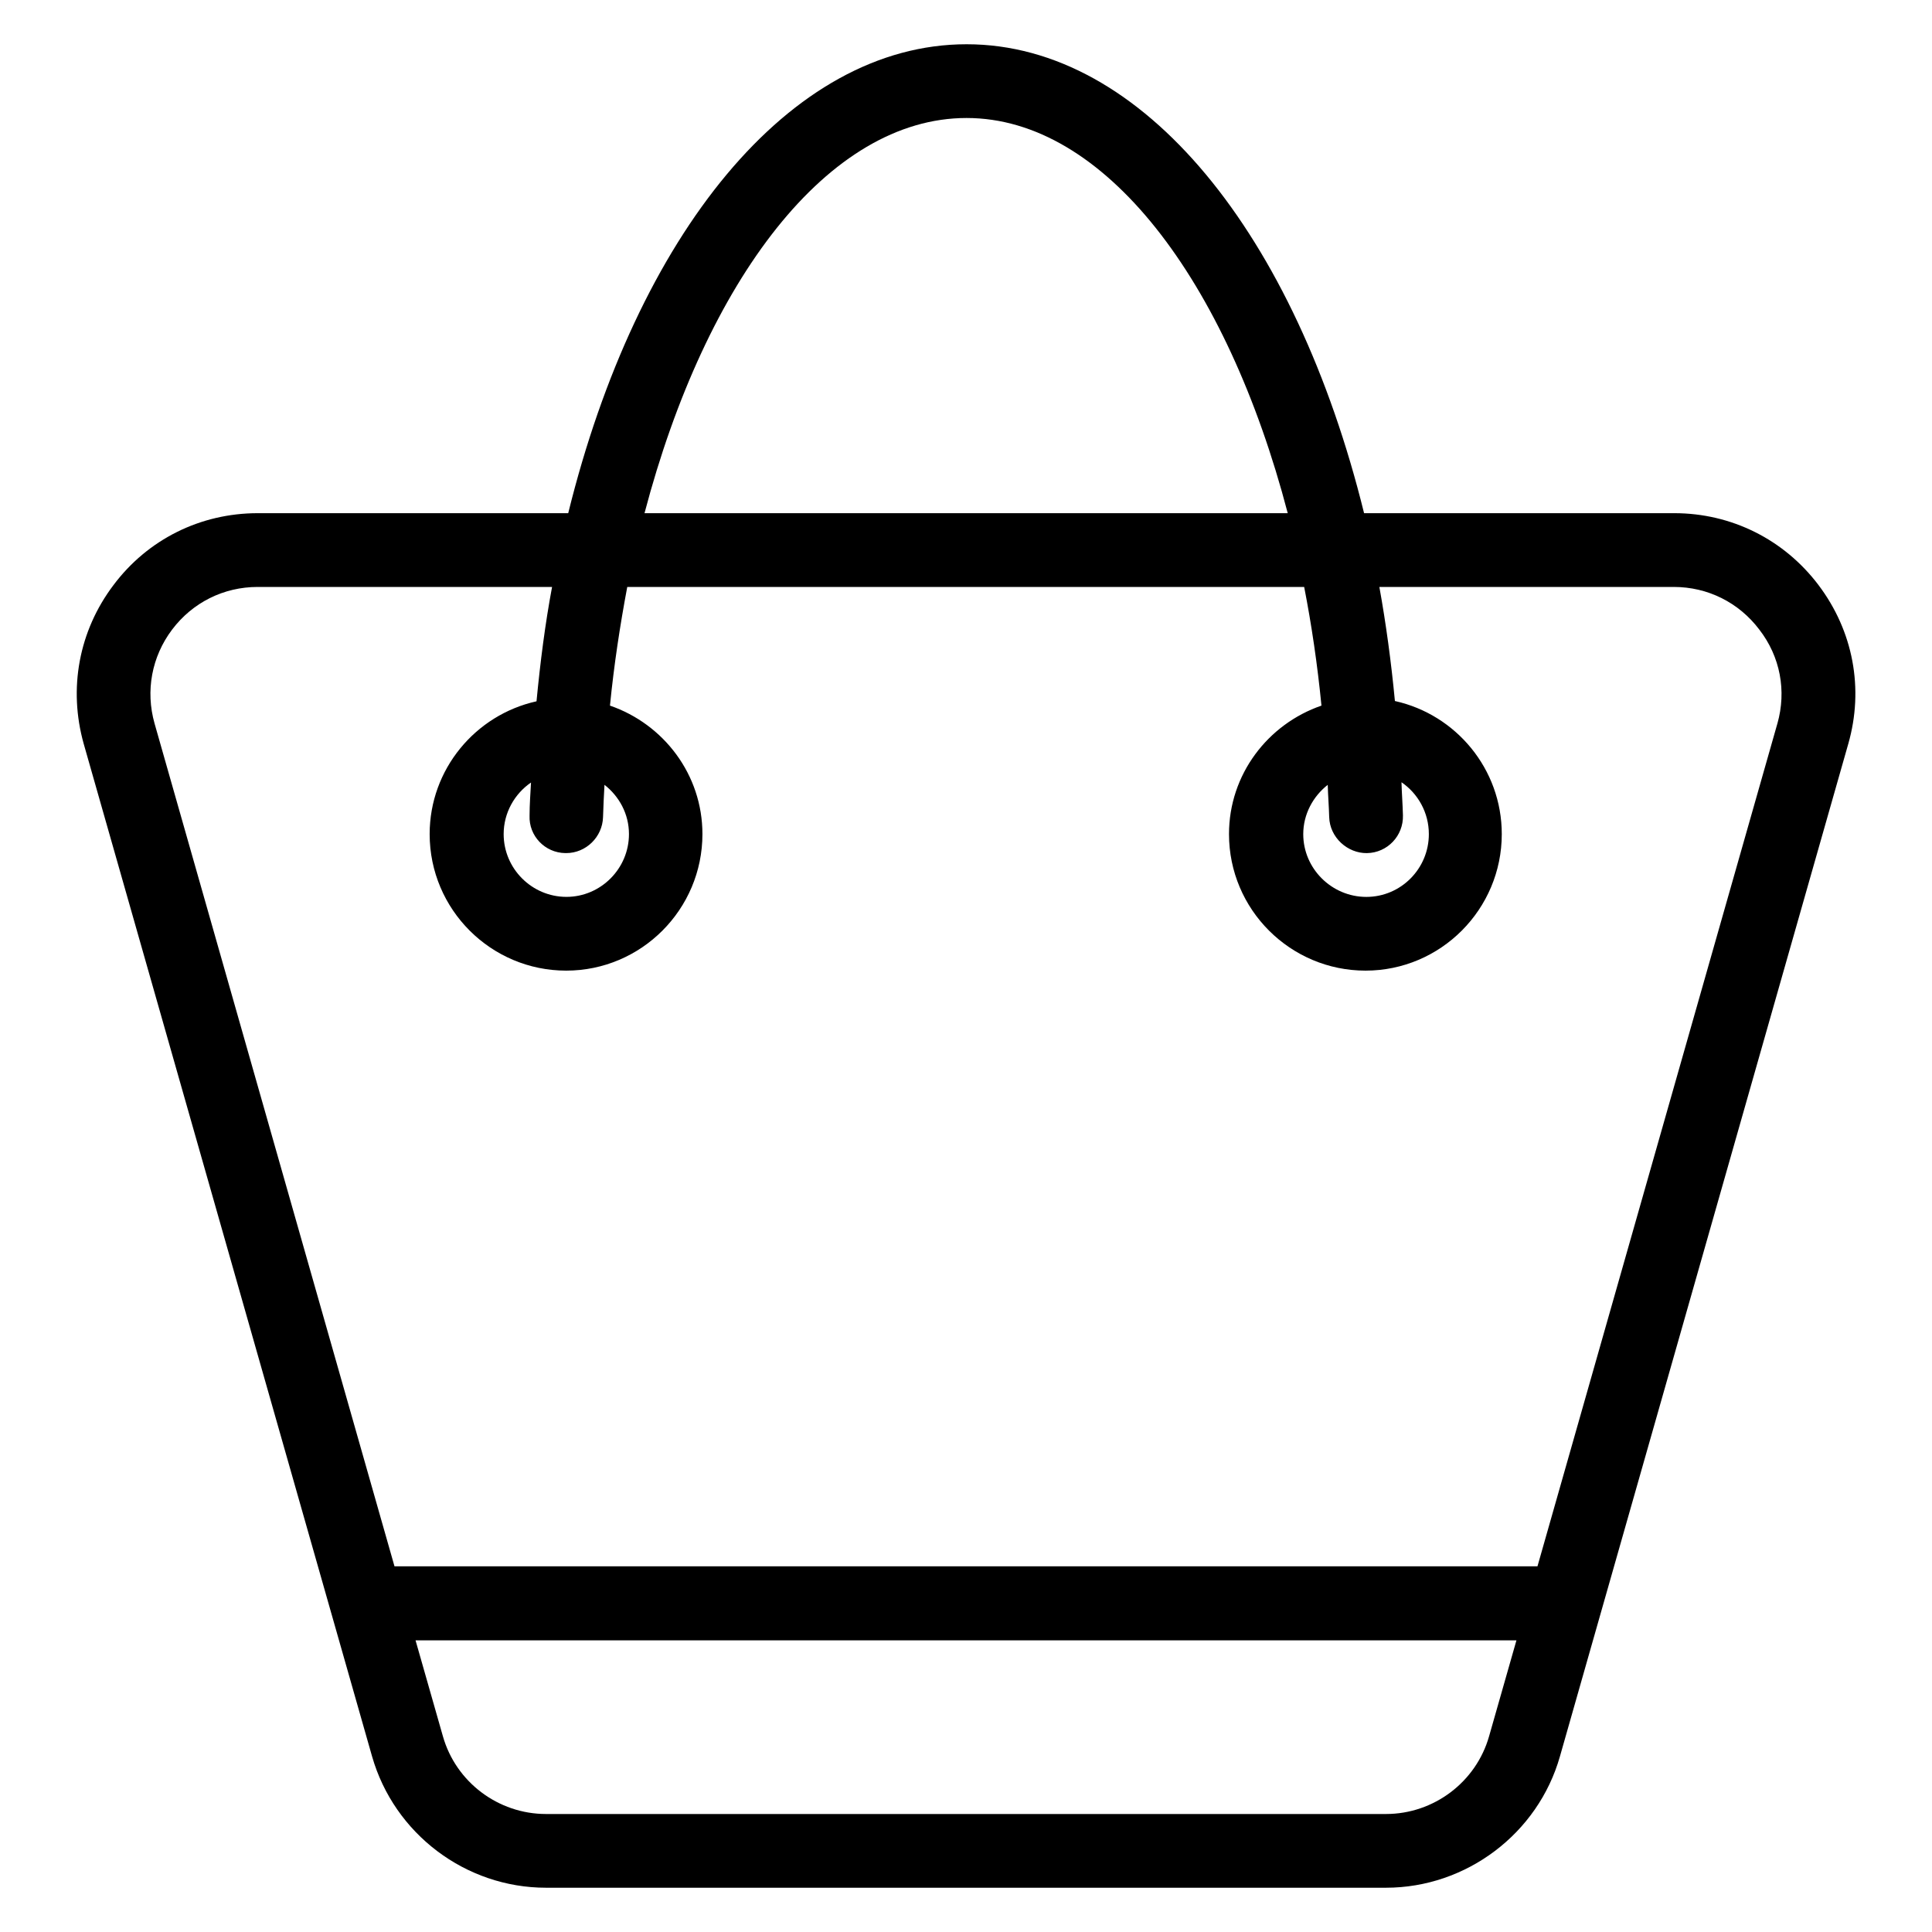 <?xml version="1.0" encoding="UTF-8"?>
<!-- Uploaded to: ICON Repo, www.iconrepo.com, Generator: ICON Repo Mixer Tools -->
<svg fill="#000000" width="800px" height="800px" version="1.1" viewBox="144 144 512 512" xmlns="http://www.w3.org/2000/svg">
 <path d="m625.95 299.08c-9.16-12.137-23.129-19.082-38.242-19.082h-82.215c-18.168-73.664-58.473-124.27-105.34-124.27-46.945 0-87.402 50.609-105.57 124.27h-82.289c-15.191 0-29.16 6.945-38.242 19.082-9.16 12.137-11.984 27.402-7.863 42.059l76.41 268.32c5.879 20.535 24.809 34.809 46.105 34.809h222.59c21.297 0 40.305-14.352 46.105-34.809l76.41-268.32c4.199-14.652 1.297-29.918-7.863-42.059zm-225.8-123.81c36.488 0 68.93 42.898 85.113 104.73h-170.46c16.258-61.832 48.703-104.73 85.344-104.73zm111.14 449.46h-222.59c-12.672 0-23.895-8.473-27.328-20.609l-7.25-25.418h291.75l-7.25 25.418c-3.438 12.137-14.66 20.609-27.332 20.609zm103.74-289-63.586 223.36h-302.9l-63.586-223.36c-2.441-8.625-0.762-17.711 4.656-24.887 5.418-7.176 13.664-11.297 22.672-11.297h78.016c-1.832 9.77-3.129 19.922-4.121 30.305-16.184 3.586-28.32 18.016-28.32 35.191 0 20 16.258 36.184 36.184 36.184 19.922 0 36.105-16.258 36.105-36.184 0-15.801-10.305-29.16-24.504-34.047 1.07-10.84 2.672-21.297 4.582-31.449h179.39c1.984 10.152 3.512 20.609 4.582 31.449-14.199 4.887-24.504 18.242-24.504 34.047 0 20 16.258 36.184 36.184 36.184 19.922 0 36.105-16.258 36.105-36.184 0-17.25-12.137-31.68-28.32-35.266-0.992-10.383-2.367-20.535-4.121-30.23h78.016c9.008 0 17.25 4.121 22.672 11.297 5.562 7.176 7.242 16.258 4.801 24.887zm-321.22 34.348h0.23c5.266 0 9.617-4.273 9.77-9.543 0.078-2.902 0.23-5.648 0.383-8.551 3.894 3.055 6.488 7.711 6.488 13.055 0 9.16-7.481 16.641-16.566 16.641-9.16 0-16.641-7.481-16.641-16.641 0-5.648 2.902-10.688 7.25-13.664-0.152 2.902-0.383 5.801-0.383 8.777-0.227 5.348 4.051 9.852 9.469 9.926zm202.44-9.539c0.152 5.418 4.887 9.617 10 9.543 5.418-0.078 9.695-4.582 9.543-10-0.078-2.977-0.305-5.879-0.383-8.777 4.352 2.977 7.25 8.016 7.25 13.742 0 9.16-7.406 16.641-16.566 16.641-9.16 0-16.719-7.481-16.719-16.641 0-5.266 2.594-10 6.488-13.055 0.082 2.894 0.309 5.644 0.387 8.547z"/>
</svg>